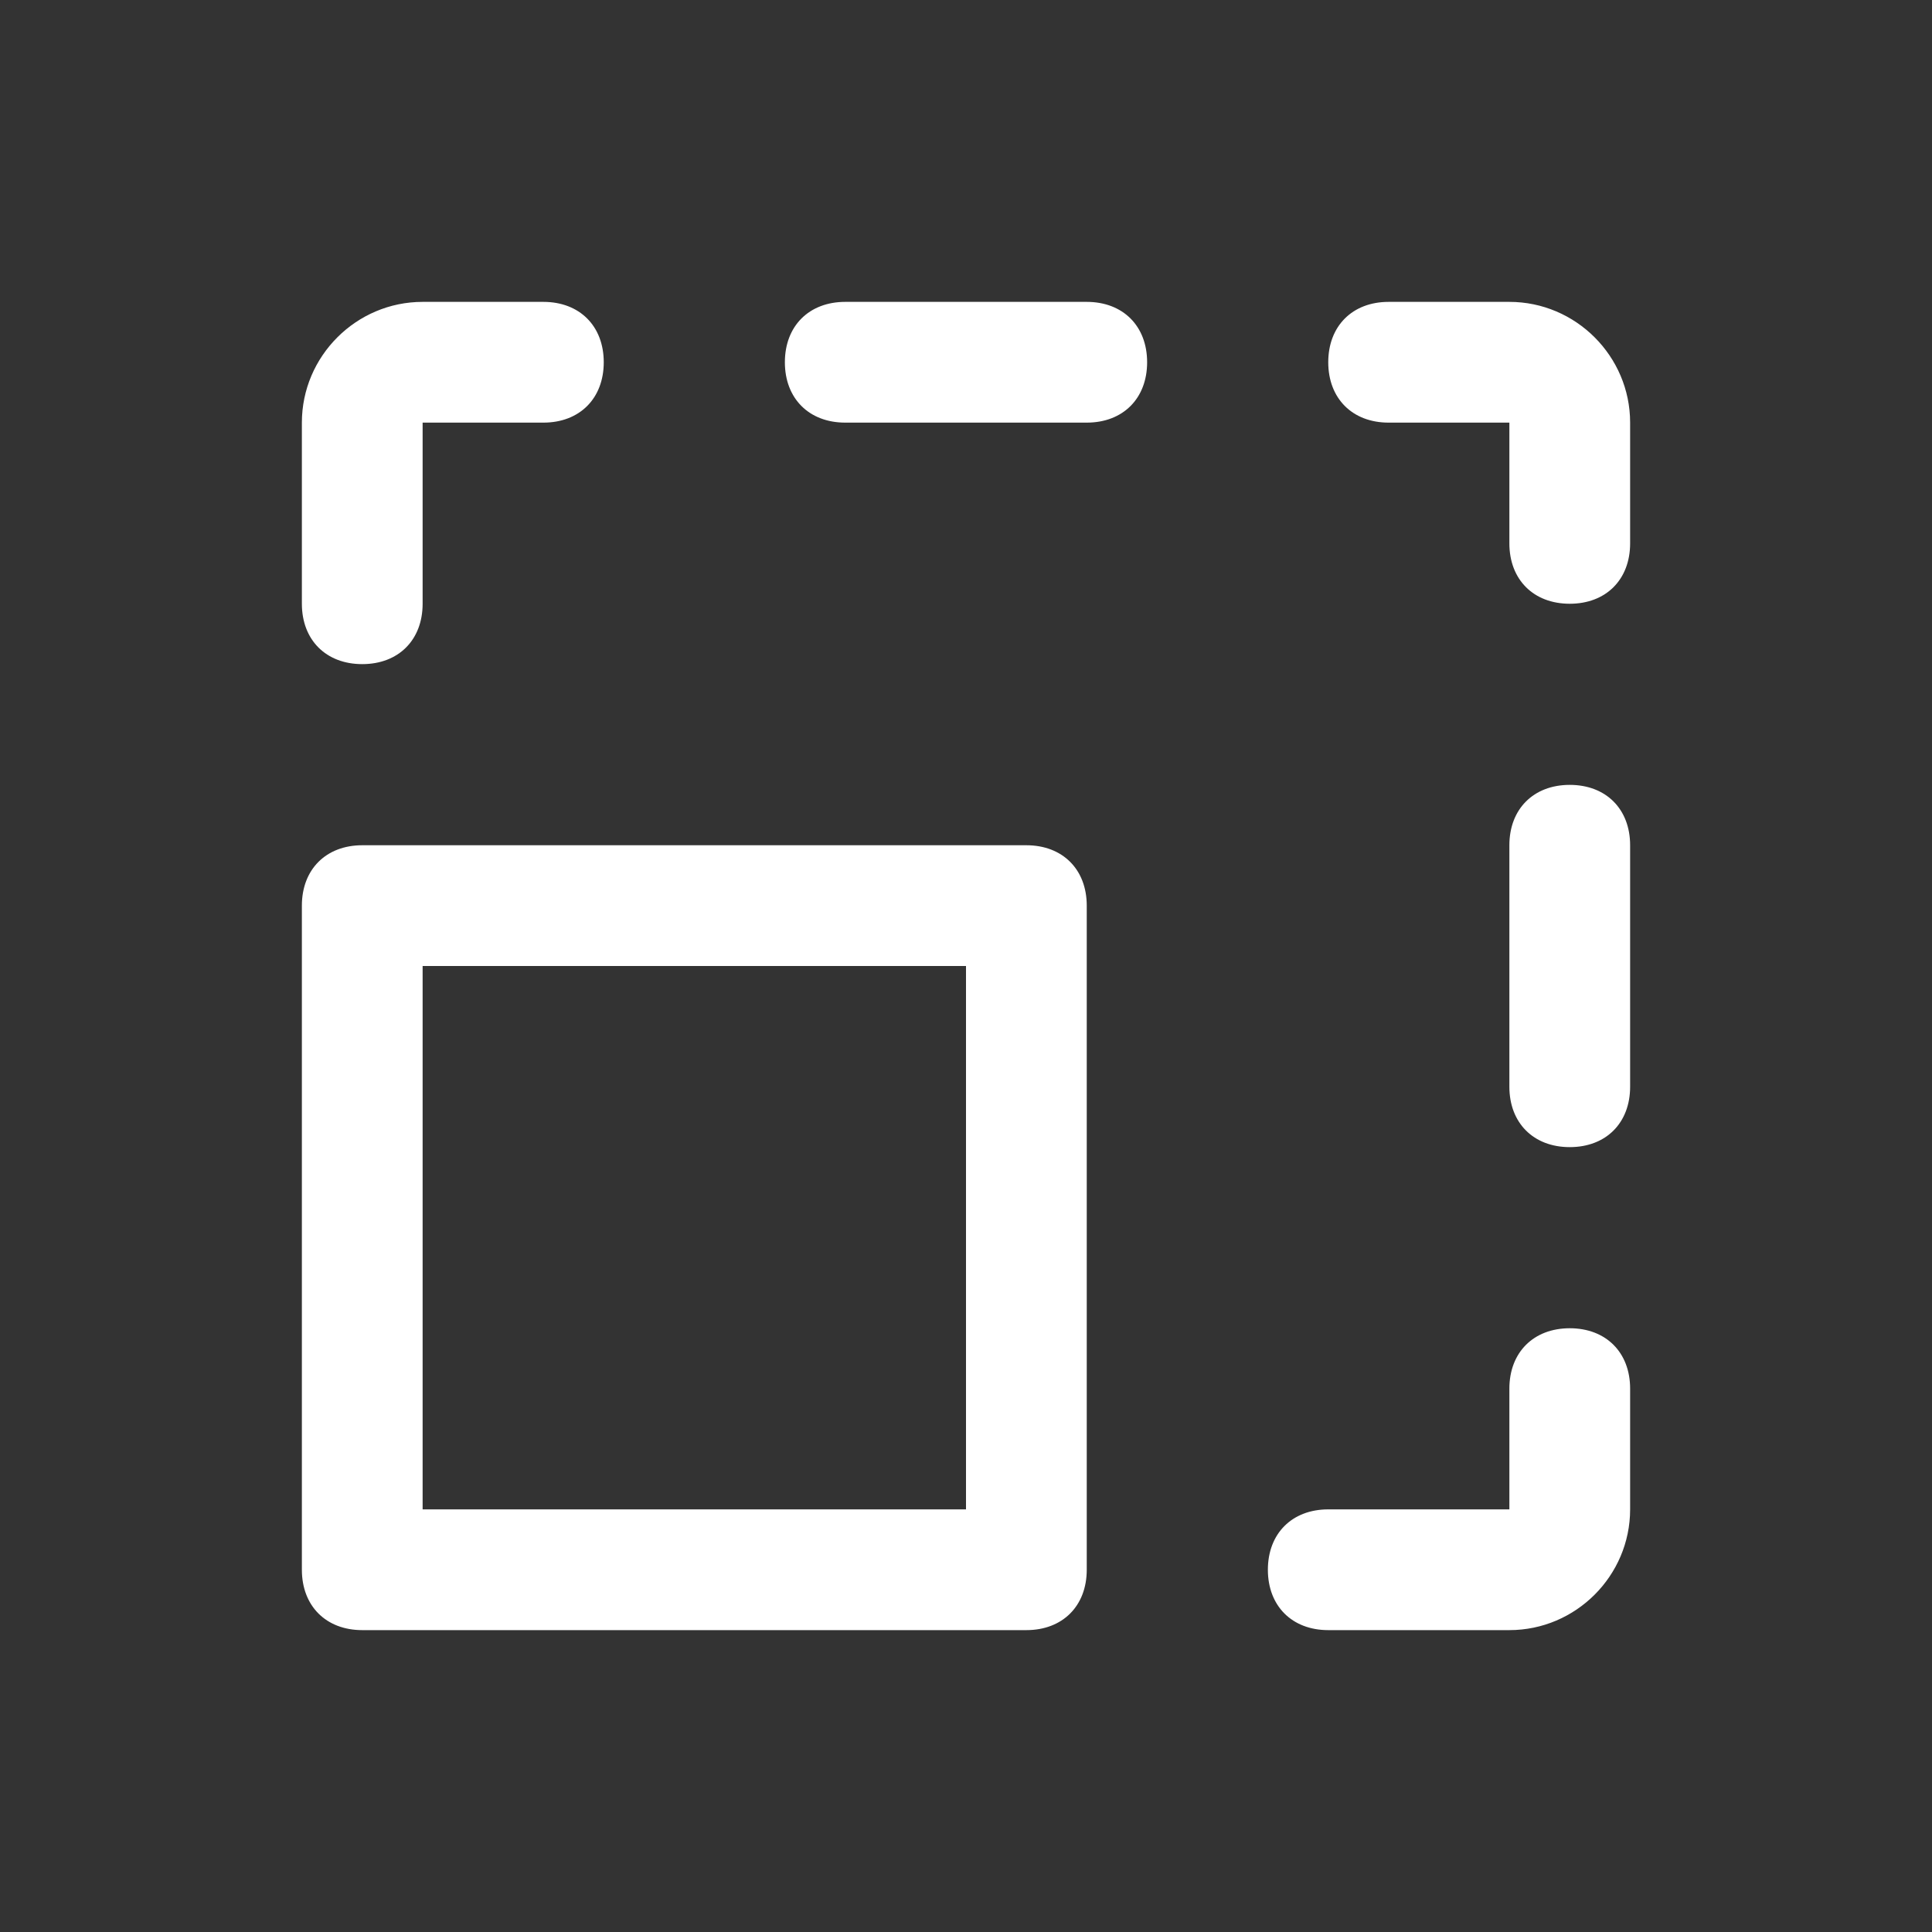 <?xml version="1.0" encoding="UTF-8"?>
<svg id="Layer_1" xmlns="http://www.w3.org/2000/svg" version="1.1" viewBox="0 0 32 32">
  <rect x="0" y="0" width="32" height="32" fill="#333333" stroke="none"/>
  <!-- Generator: Adobe Illustrator 29.3.1, SVG Export Plug-In . SVG Version: 2.1.0 Build 151)  -->
  <defs>
    <style>
      .st0 {
        fill: #fff;
      }
    </style>
  </defs>
  <path class="st0" d="M17,14H6c-.6,0-1,.4-1,1v11c0,.6.4,1,1,1h11c.6,0,1-.4,1-1v-11c0-.6-.4-1-1-1ZM16,25H7v-9h9v9ZM27,23v2c0,1.1-.9,2-2,2h-3c-.6,0-1-.4-1-1s.4-1,1-1h3v-2c0-.6.4-1,1-1s1,.4,1,1ZM27,14v4c0,.6-.4,1-1,1s-1-.4-1-1v-4c0-.6.4-1,1-1s1,.4,1,1ZM27,7v2c0,.6-.4,1-1,1s-1-.4-1-1v-2h-2c-.6,0-1-.4-1-1s.4-1,1-1h2c1.1,0,2,.9,2,2ZM19,6c0,.6-.4,1-1,1h-4c-.6,0-1-.4-1-1s.4-1,1-1h4c.6,0,1,.4,1,1ZM5,10v-3c0-1.1.9-2,2-2h2c.6,0,1,.4,1,1s-.4,1-1,1h-2v3c0,.6-.4,1-1,1s-1-.4-1-1Z"/>
</svg>